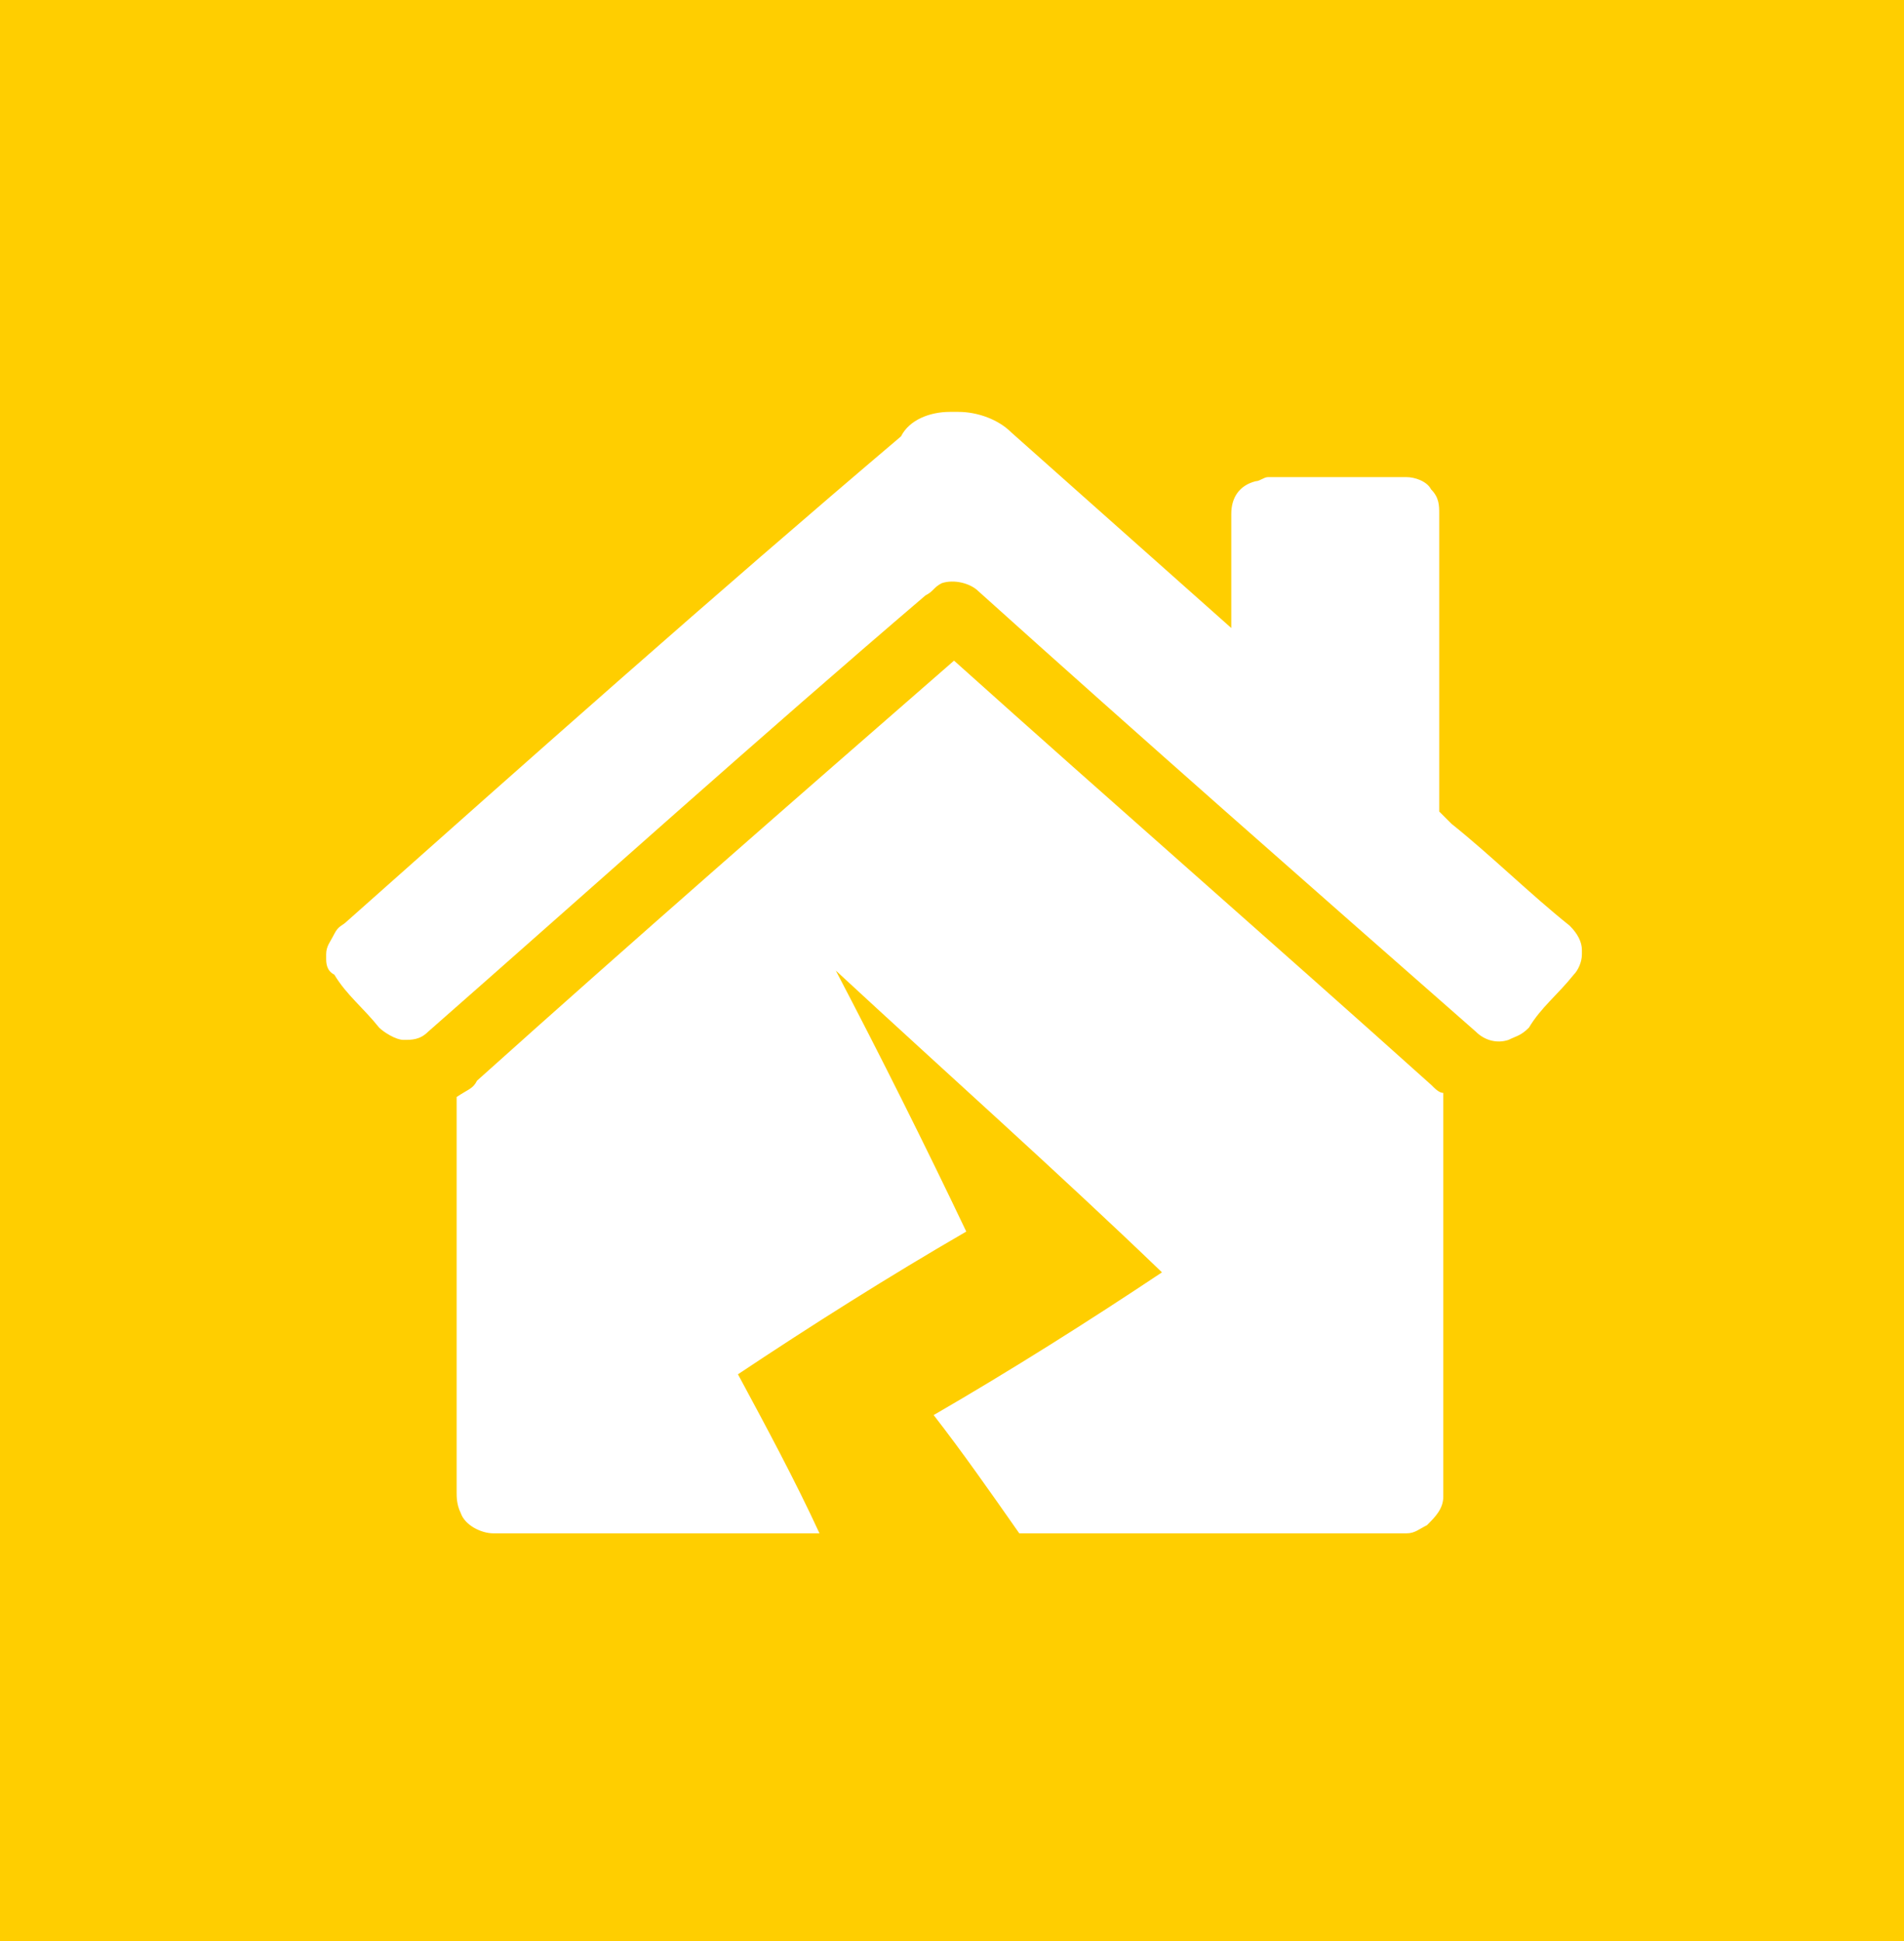 <?xml version="1.0" encoding="utf-8"?>
<!-- Generator: Adobe Illustrator 25.2.0, SVG Export Plug-In . SVG Version: 6.00 Build 0)  -->
<svg version="1.1" id="Layer_1" xmlns="http://www.w3.org/2000/svg" xmlns:xlink="http://www.w3.org/1999/xlink" x="0px" y="0px"
	 viewBox="0 0 46.7 47.6" style="enable-background:new 0 0 46.7 47.6;" xml:space="preserve">
<style type="text/css">
	.st0{fill:#FFCE00;}
	.st1{fill:#FFFFFF;}
</style>
<rect class="st0" width="46.7" height="47.6"/>
<g id="_x23_000000ff">
	<path class="st1" d="M23.3,10.1h0.2c0.5,0,1,0.2,1.3,0.5c1.8,1.6,3.6,3.2,5.4,4.8c0-0.9,0-1.9,0-2.8c0-0.4,0.2-0.7,0.6-0.8
		c0.1,0,0.2-0.1,0.3-0.1c1.1,0,2.3,0,3.4,0c0.2,0,0.5,0.1,0.6,0.3c0.2,0.2,0.2,0.4,0.2,0.6c0,2.4,0,4.9,0,7.3
		c0.1,0.1,0.2,0.2,0.3,0.3c1,0.8,1.9,1.7,2.9,2.5c0.2,0.2,0.3,0.4,0.3,0.6v0.1c0,0.2-0.1,0.4-0.2,0.5c-0.4,0.5-0.8,0.8-1.1,1.3
		c-0.2,0.2-0.3,0.2-0.5,0.3c-0.3,0.1-0.6,0-0.8-0.2C32.1,21.7,28,18.1,24,14.5c-0.2-0.2-0.6-0.3-0.9-0.2c-0.2,0.1-0.2,0.2-0.4,0.3
		c-4.1,3.5-8.1,7.1-12.2,10.7c-0.2,0.2-0.4,0.2-0.6,0.2c-0.2,0-0.5-0.2-0.6-0.3c-0.4-0.5-0.8-0.8-1.1-1.3C8,23.8,8,23.6,8,23.5v-0.1
		c0-0.2,0.1-0.3,0.2-0.5c0.1-0.2,0.2-0.2,0.3-0.3c4.5-4,9-8,13.6-11.9C22.3,10.3,22.8,10.1,23.3,10.1z"/>
	<path class="st1" d="M11.7,26.5c3.9-3.5,7.8-6.9,11.7-10.3c3.9,3.5,7.8,6.9,11.7,10.4c0.1,0.1,0.2,0.2,0.3,0.2c0,3.3,0,6.6,0,9.9
		c0,0.3-0.2,0.5-0.4,0.7c-0.2,0.1-0.3,0.2-0.5,0.2h-9.5c-0.7-1-1.4-2-2.1-2.9c1.9-1.1,3.8-2.3,5.6-3.5c-2.6-2.5-5.3-4.9-8-7.4
		c1.1,2.1,2.2,4.3,3.2,6.4c-1.9,1.1-3.8,2.3-5.6,3.5c0.7,1.3,1.4,2.6,2,3.9h-8c-0.3,0-0.7-0.2-0.8-0.5c-0.1-0.2-0.1-0.4-0.1-0.5
		c0-3.2,0-6.5,0-9.7C11.5,26.7,11.6,26.7,11.7,26.5z"/>
</g>
</svg>
